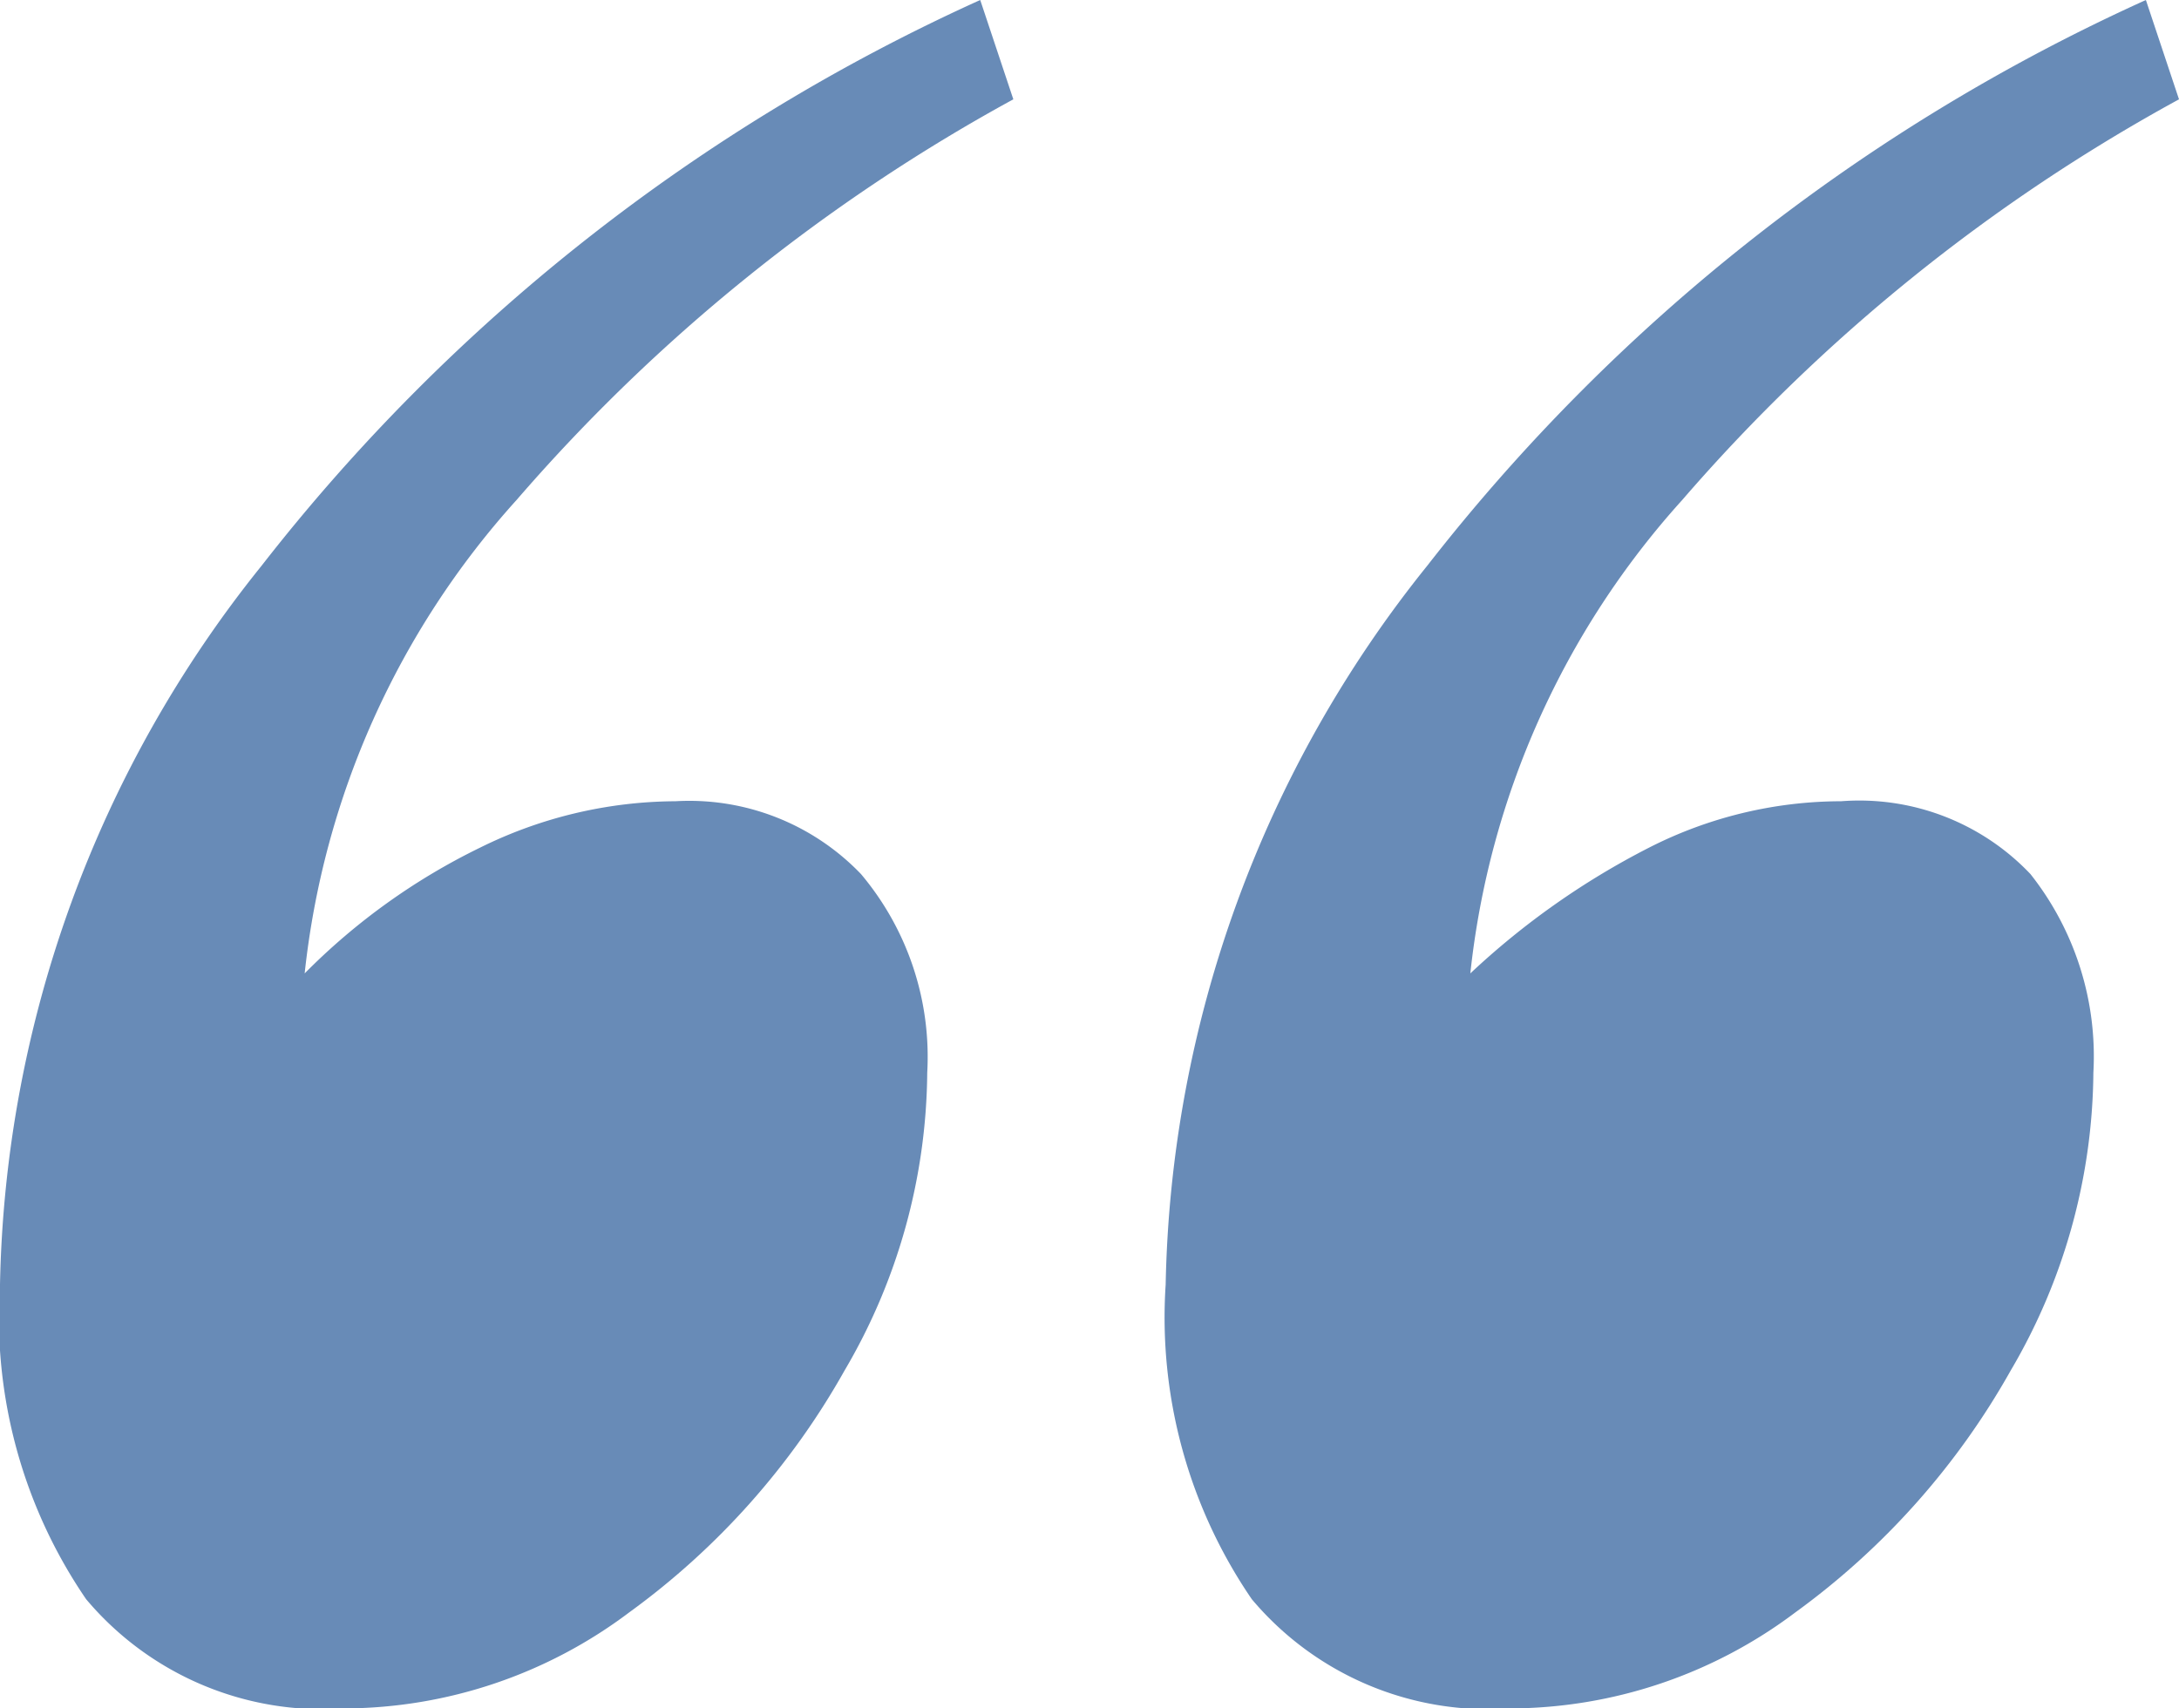 <svg xmlns="http://www.w3.org/2000/svg" width="23.03" height="18.06" viewBox="0 0 23.03 18.06">
  <path id="Path_8418" data-name="Path 8418" d="M6.16-37.52a12.492,12.492,0,0,1,2.765-7.6A20.155,20.155,0,0,1,16.52-51.1l.35,1.05a18.917,18.917,0,0,0-5.25,4.235A8.87,8.87,0,0,0,9.38-40.81a8.212,8.212,0,0,1,1.89-1.33,4.486,4.486,0,0,1,2.03-.49,2.493,2.493,0,0,1,2,.77,3.105,3.105,0,0,1,.665,2.1,6.3,6.3,0,0,1-.875,3.15,7.987,7.987,0,0,1-2.275,2.555A5.03,5.03,0,0,1,9.8-33.04a3.263,3.263,0,0,1-2.73-1.155A5.273,5.273,0,0,1,6.16-37.52Zm-12.32,0a12.492,12.492,0,0,1,2.765-7.6A20.155,20.155,0,0,1,4.2-51.1l.35,1.05A18.917,18.917,0,0,0-.7-45.815,8.87,8.87,0,0,0-2.94-40.81a6.788,6.788,0,0,1,1.855-1.33A4.7,4.7,0,0,1,.98-42.63a2.514,2.514,0,0,1,1.96.77,3,3,0,0,1,.7,2.1,6.3,6.3,0,0,1-.875,3.15A7.987,7.987,0,0,1,.49-34.055,5.03,5.03,0,0,1-2.52-33.04a3.263,3.263,0,0,1-2.73-1.155A5.273,5.273,0,0,1-6.16-37.52Z" transform="translate(6.16 51.1)" fill="#688bb7"/>
</svg>
